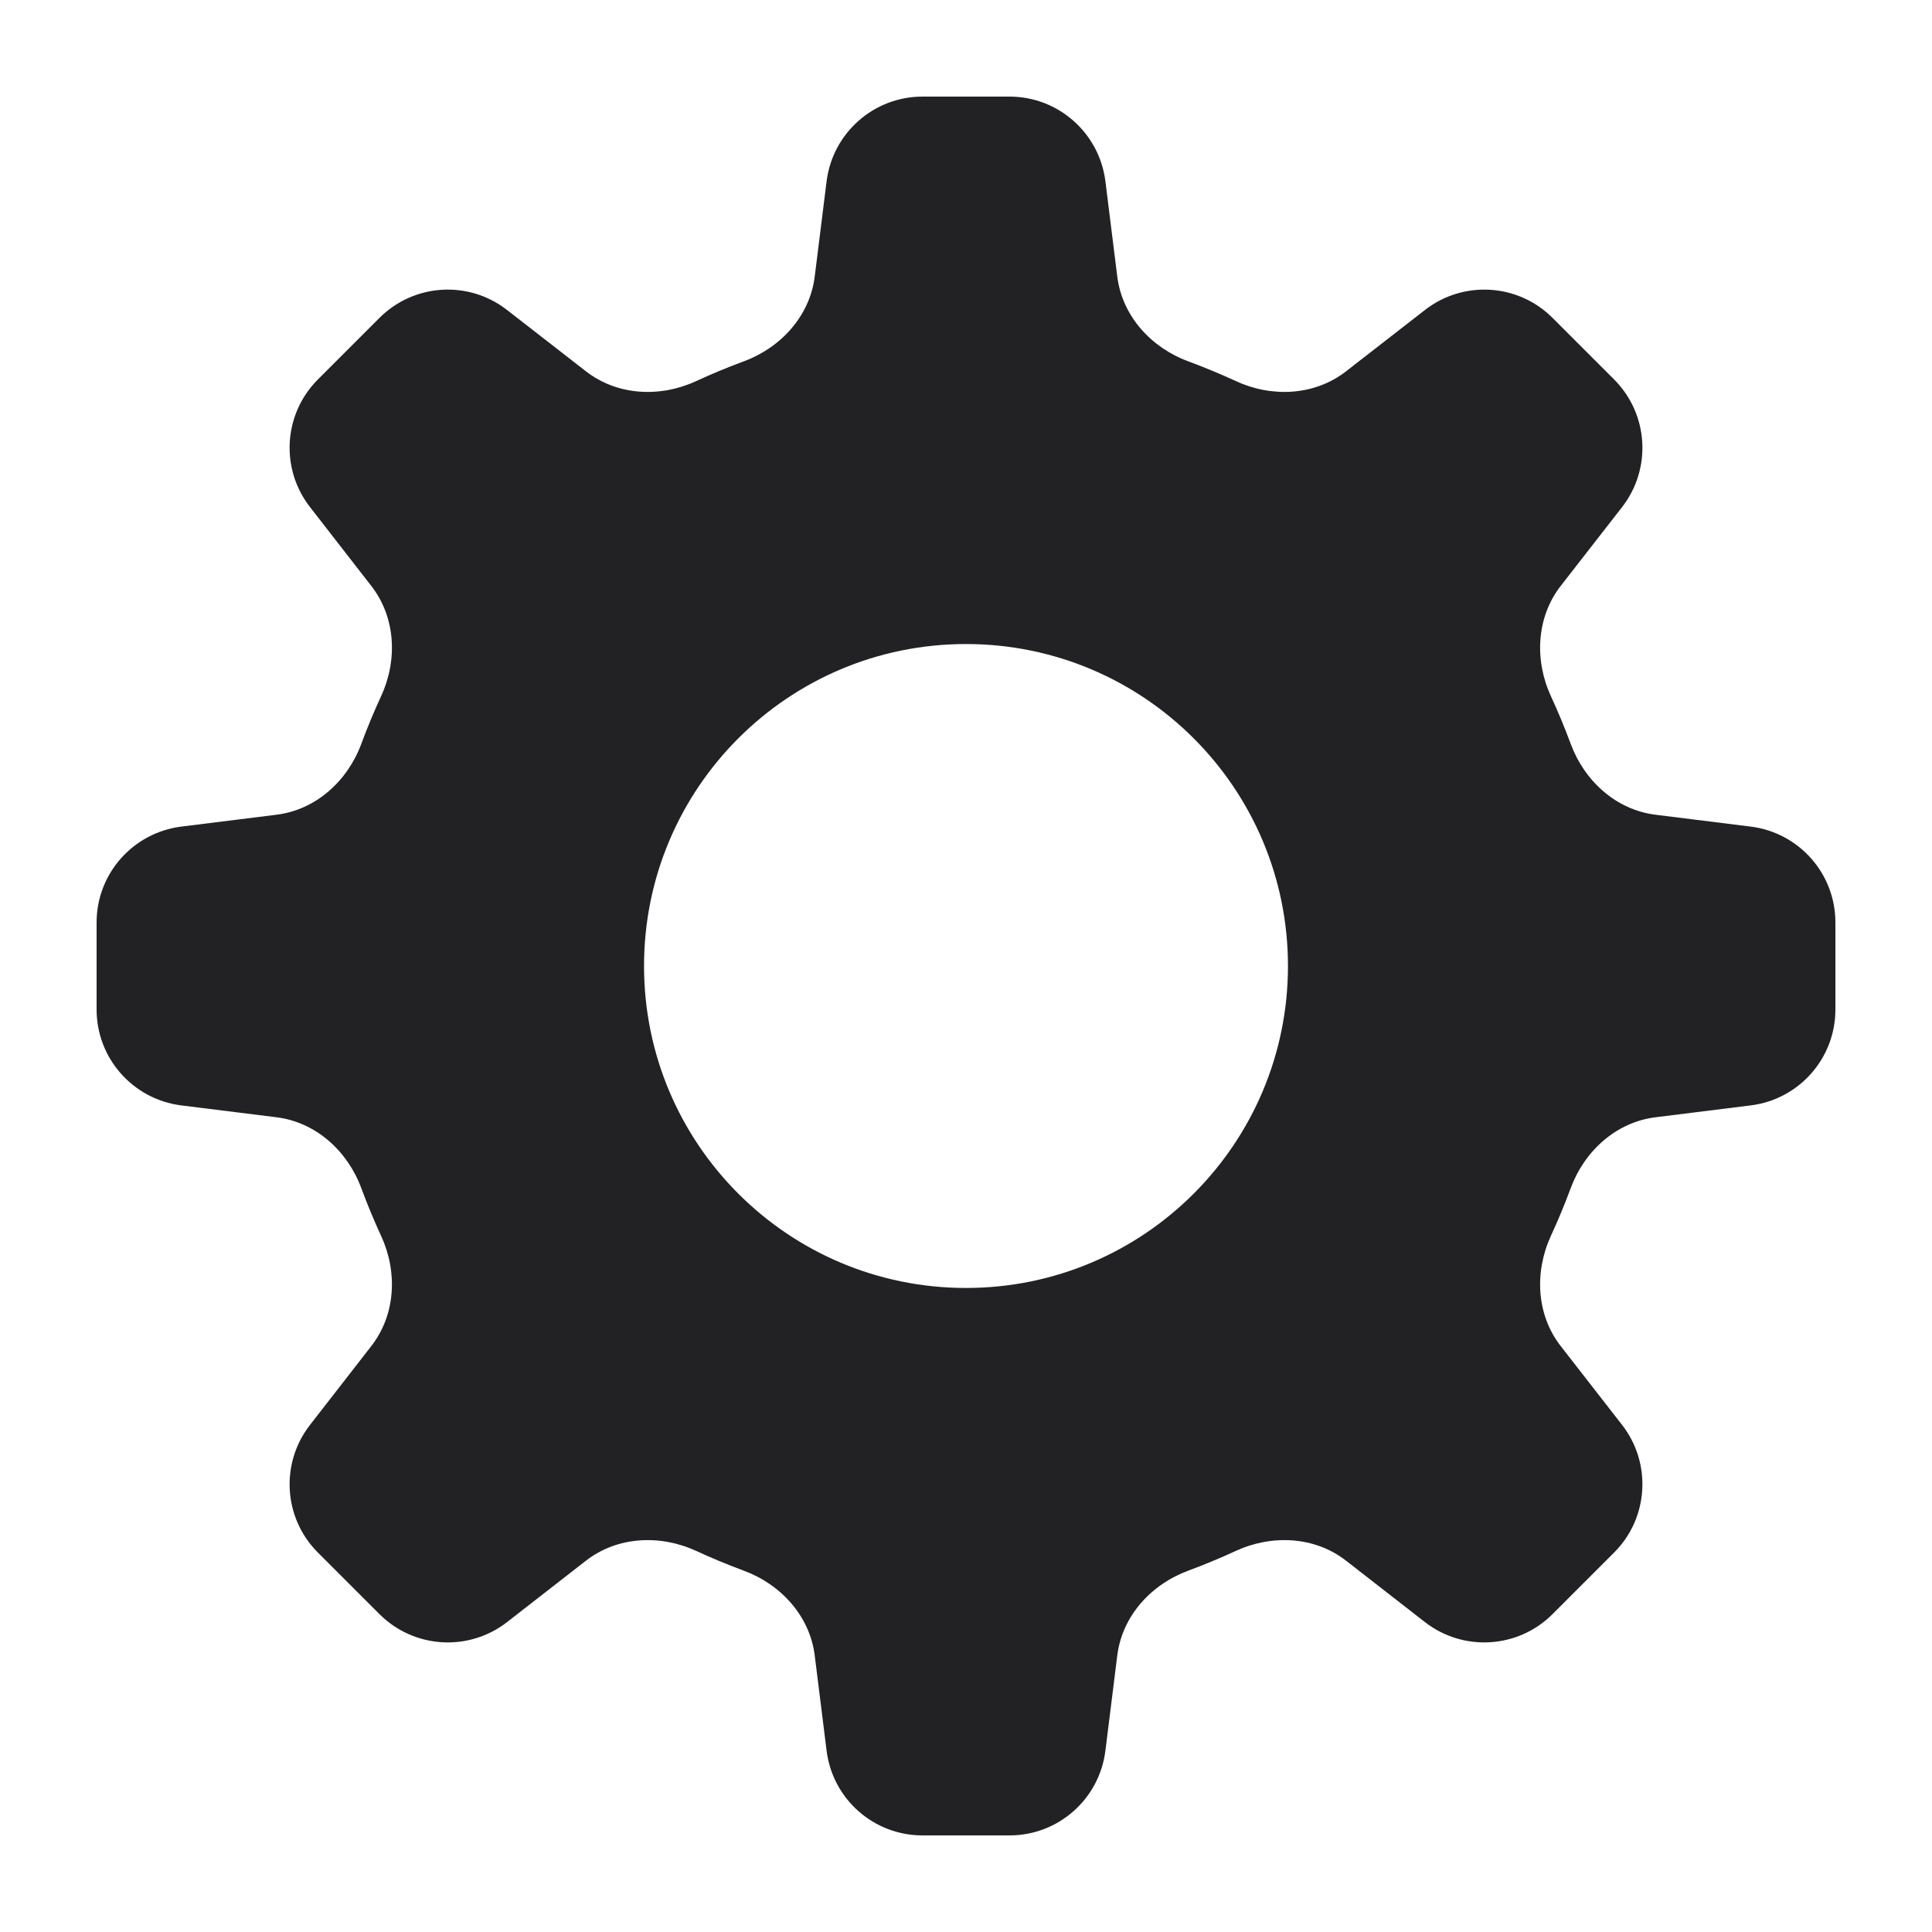 <svg width="20" height="20" viewBox="0 0 20 20" fill="none" xmlns="http://www.w3.org/2000/svg">
<path fill-rule="evenodd" clip-rule="evenodd" d="M8.557 1.876C8.62 1.376 9.045 1 9.549 1H10.451C10.955 1 11.38 1.376 11.443 1.876L11.566 2.863C11.617 3.271 11.916 3.599 12.302 3.741C12.469 3.803 12.633 3.871 12.794 3.945C13.167 4.118 13.61 4.096 13.934 3.844L14.751 3.209C15.149 2.899 15.716 2.934 16.072 3.291L16.709 3.928C17.066 4.285 17.101 4.851 16.792 5.249L16.156 6.066C15.904 6.39 15.883 6.834 16.055 7.207C16.129 7.367 16.197 7.531 16.259 7.698C16.401 8.084 16.729 8.383 17.137 8.434L18.124 8.557C18.625 8.62 19 9.045 19 9.549V10.451C19 10.955 18.625 11.38 18.124 11.443L17.137 11.566C16.729 11.617 16.401 11.916 16.259 12.302C16.197 12.469 16.129 12.633 16.055 12.793C15.883 13.167 15.904 13.61 16.156 13.934L16.792 14.751C17.101 15.149 17.066 15.716 16.709 16.072L16.072 16.709C15.716 17.066 15.149 17.101 14.751 16.792L13.934 16.156C13.61 15.904 13.167 15.883 12.793 16.055C12.633 16.129 12.469 16.197 12.302 16.259C11.916 16.401 11.617 16.729 11.566 17.137L11.443 18.124C11.38 18.625 10.955 19 10.451 19H9.549C9.045 19 8.62 18.625 8.557 18.124L8.434 17.137C8.383 16.729 8.084 16.401 7.698 16.259C7.531 16.197 7.367 16.129 7.207 16.055C6.834 15.883 6.39 15.904 6.066 16.156L5.249 16.792C4.851 17.101 4.285 17.066 3.928 16.709L3.291 16.072C2.934 15.716 2.899 15.149 3.209 14.751L3.844 13.934C4.096 13.61 4.118 13.167 3.945 12.794C3.871 12.633 3.803 12.469 3.741 12.302C3.599 11.916 3.271 11.617 2.863 11.566L1.876 11.443C1.376 11.38 1 10.955 1 10.451V9.549C1 9.045 1.376 8.62 1.876 8.557L2.863 8.434C3.271 8.383 3.599 8.084 3.741 7.698C3.803 7.531 3.871 7.367 3.945 7.207C4.118 6.833 4.096 6.39 3.844 6.066L3.209 5.249C2.899 4.851 2.934 4.285 3.291 3.928L3.928 3.291C4.285 2.934 4.851 2.899 5.249 3.209L6.066 3.844C6.39 4.096 6.833 4.118 7.207 3.945C7.367 3.871 7.531 3.803 7.698 3.741C8.084 3.599 8.383 3.271 8.434 2.863L8.557 1.876ZM10 13.333C11.841 13.333 13.333 11.841 13.333 10C13.333 8.159 11.841 6.667 10 6.667C8.159 6.667 6.667 8.159 6.667 10C6.667 11.841 8.159 13.333 10 13.333Z" fill="#222225"/>
</svg>
